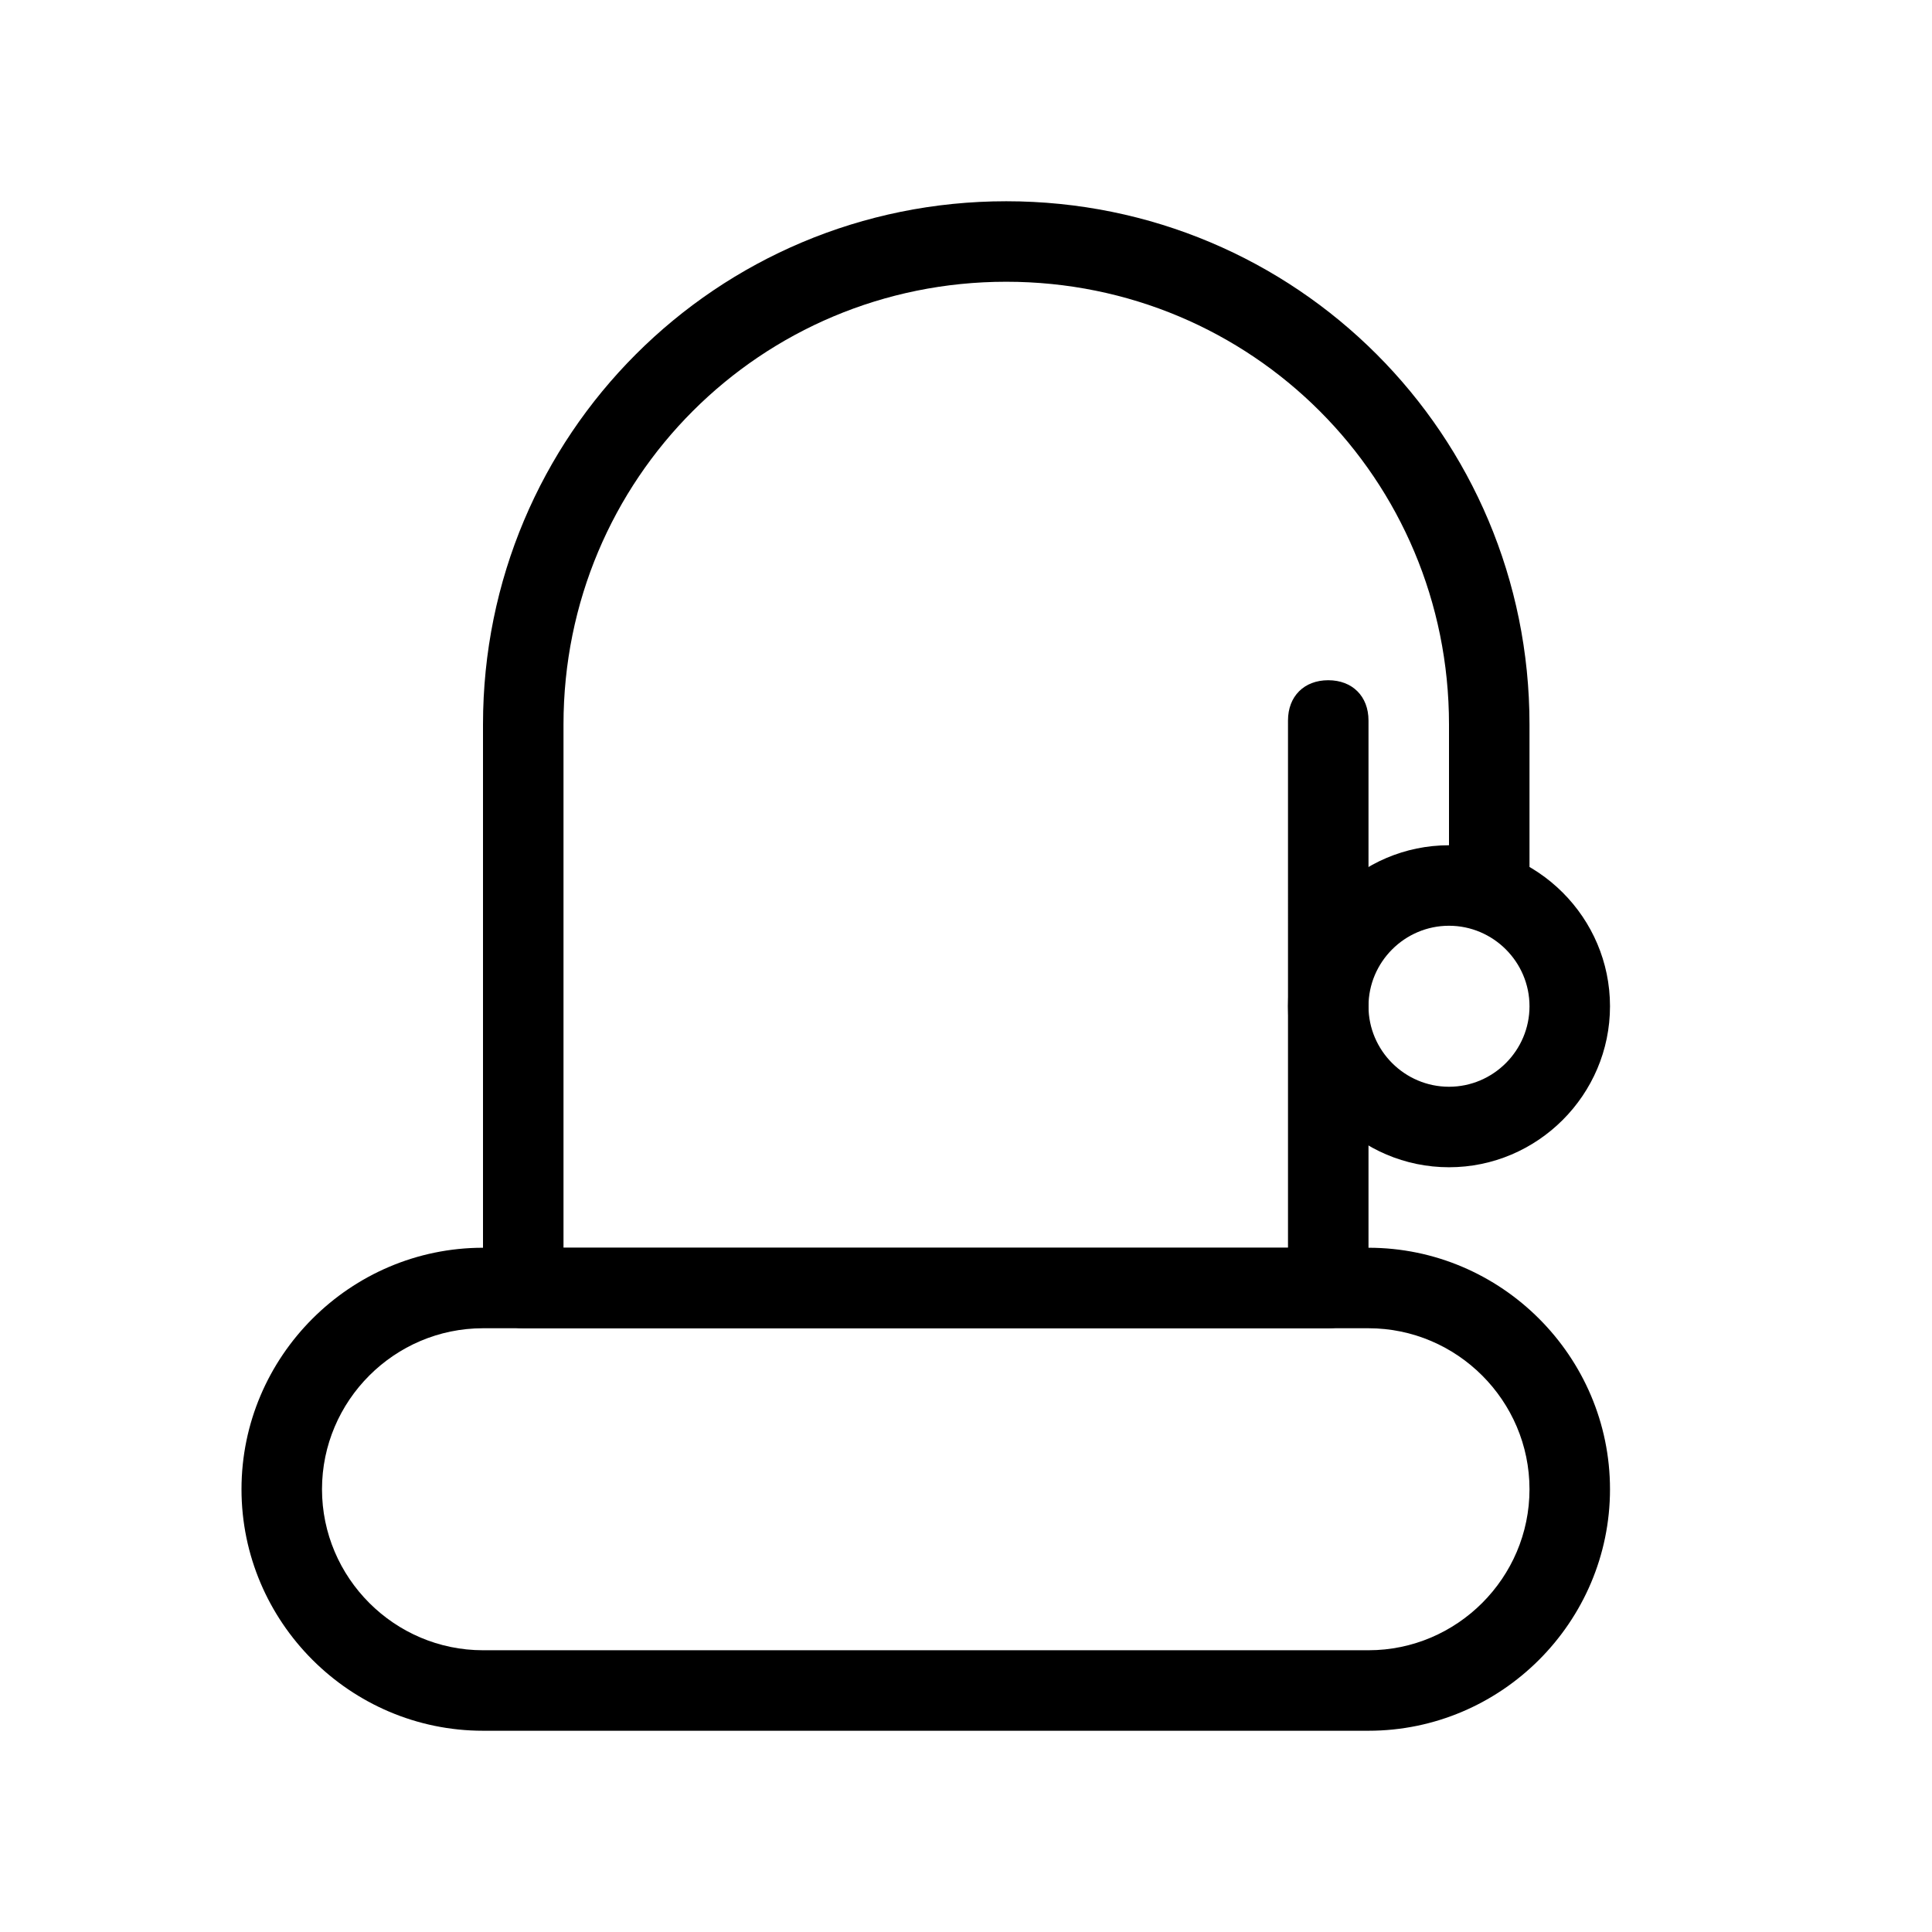 <?xml version="1.0" ?>

<svg width="800px" height="800px" viewBox="0 0 48 48" version="1.1" xml:space="preserve" xmlns="http://www.w3.org/2000/svg" xmlns:xlink="http://www.w3.org/1999/xlink">
<style type="text/css">
	.st0{fill:none;stroke:#000000;stroke-width:2;stroke-linecap:round;stroke-linejoin:round;stroke-miterlimit:10;}
</style>
<g id="Layer_3"/>
<g id="Layer_4"/>
<g id="Layer_5"/>
<g id="Layer_6"/>
<g id="Layer_7"/>
<g id="Layer_8"/>
<g id="Layer_9"/>
<g id="Layer_10"/>
<g id="Layer_11"/>
<g id="Layer_12"/>
<g id="Layer_13"/>
<g id="Layer_14"/>
<g id="Layer_15"/>
<g id="Layer_16"/>
<g id="Layer_17"/>
<g id="Layer_18"/>
<g id="Layer_19"/>
<g id="Layer_20"/>
<g id="Layer_21"/>
<g id="Layer_22"/>
<g id="Layer_23"/>
<g id="Layer_24"/>
<g id="Layer_25"/>
<g id="Layer_26"/>
<g id="Layer_27"/>
<g id="Layer_28"/>
<g id="Layer_29"/>
<g id="Layer_30"/>
<g id="Layer_31"/>
<g id="Layer_32"/>
<g id="Layer_33"/>
<g id="Layer_34"/>
<g id="Layer_35"/>
<g id="Layer_36"/>
<g id="Layer_37">
<g>
<path d="M34,43H12c-3.3,0-6-2.7-6-6s2.7-6,6-6h22c3.3,0,6,2.7,6,6S37.3,43,34,43z M12,33c-2.2,0-4,1.8-4,4s1.8,4,4,4h22    c2.2,0,4-1.8,4-4s-1.8-4-4-4H12z"/>
<path d="M33,33H13c-0.6,0-1-0.4-1-1V18c0-7.2,5.8-13,13-13s13,5.8,13,13v4c0,0.6-0.4,1-1,1s-1-0.4-1-1v-4c0-6.1-4.9-11-11-11    s-11,4.9-11,11v13h18V17.9c0-0.6,0.4-1,1-1s1,0.4,1,1V32C34,32.6,33.6,33,33,33z"/>
<path d="M36,29c-2.2,0-4-1.8-4-4s1.8-4,4-4s4,1.8,4,4S38.2,29,36,29z M36,23c-1.1,0-2,0.9-2,2s0.9,2,2,2s2-0.9,2-2S37.1,23,36,23z    "/>
</g>
</g>
<g id="Layer_38"/>
<g id="Layer_39"/>
<g id="Layer_40"/>
<g id="Layer_41"/>
<g id="Layer_42"/>
</svg>